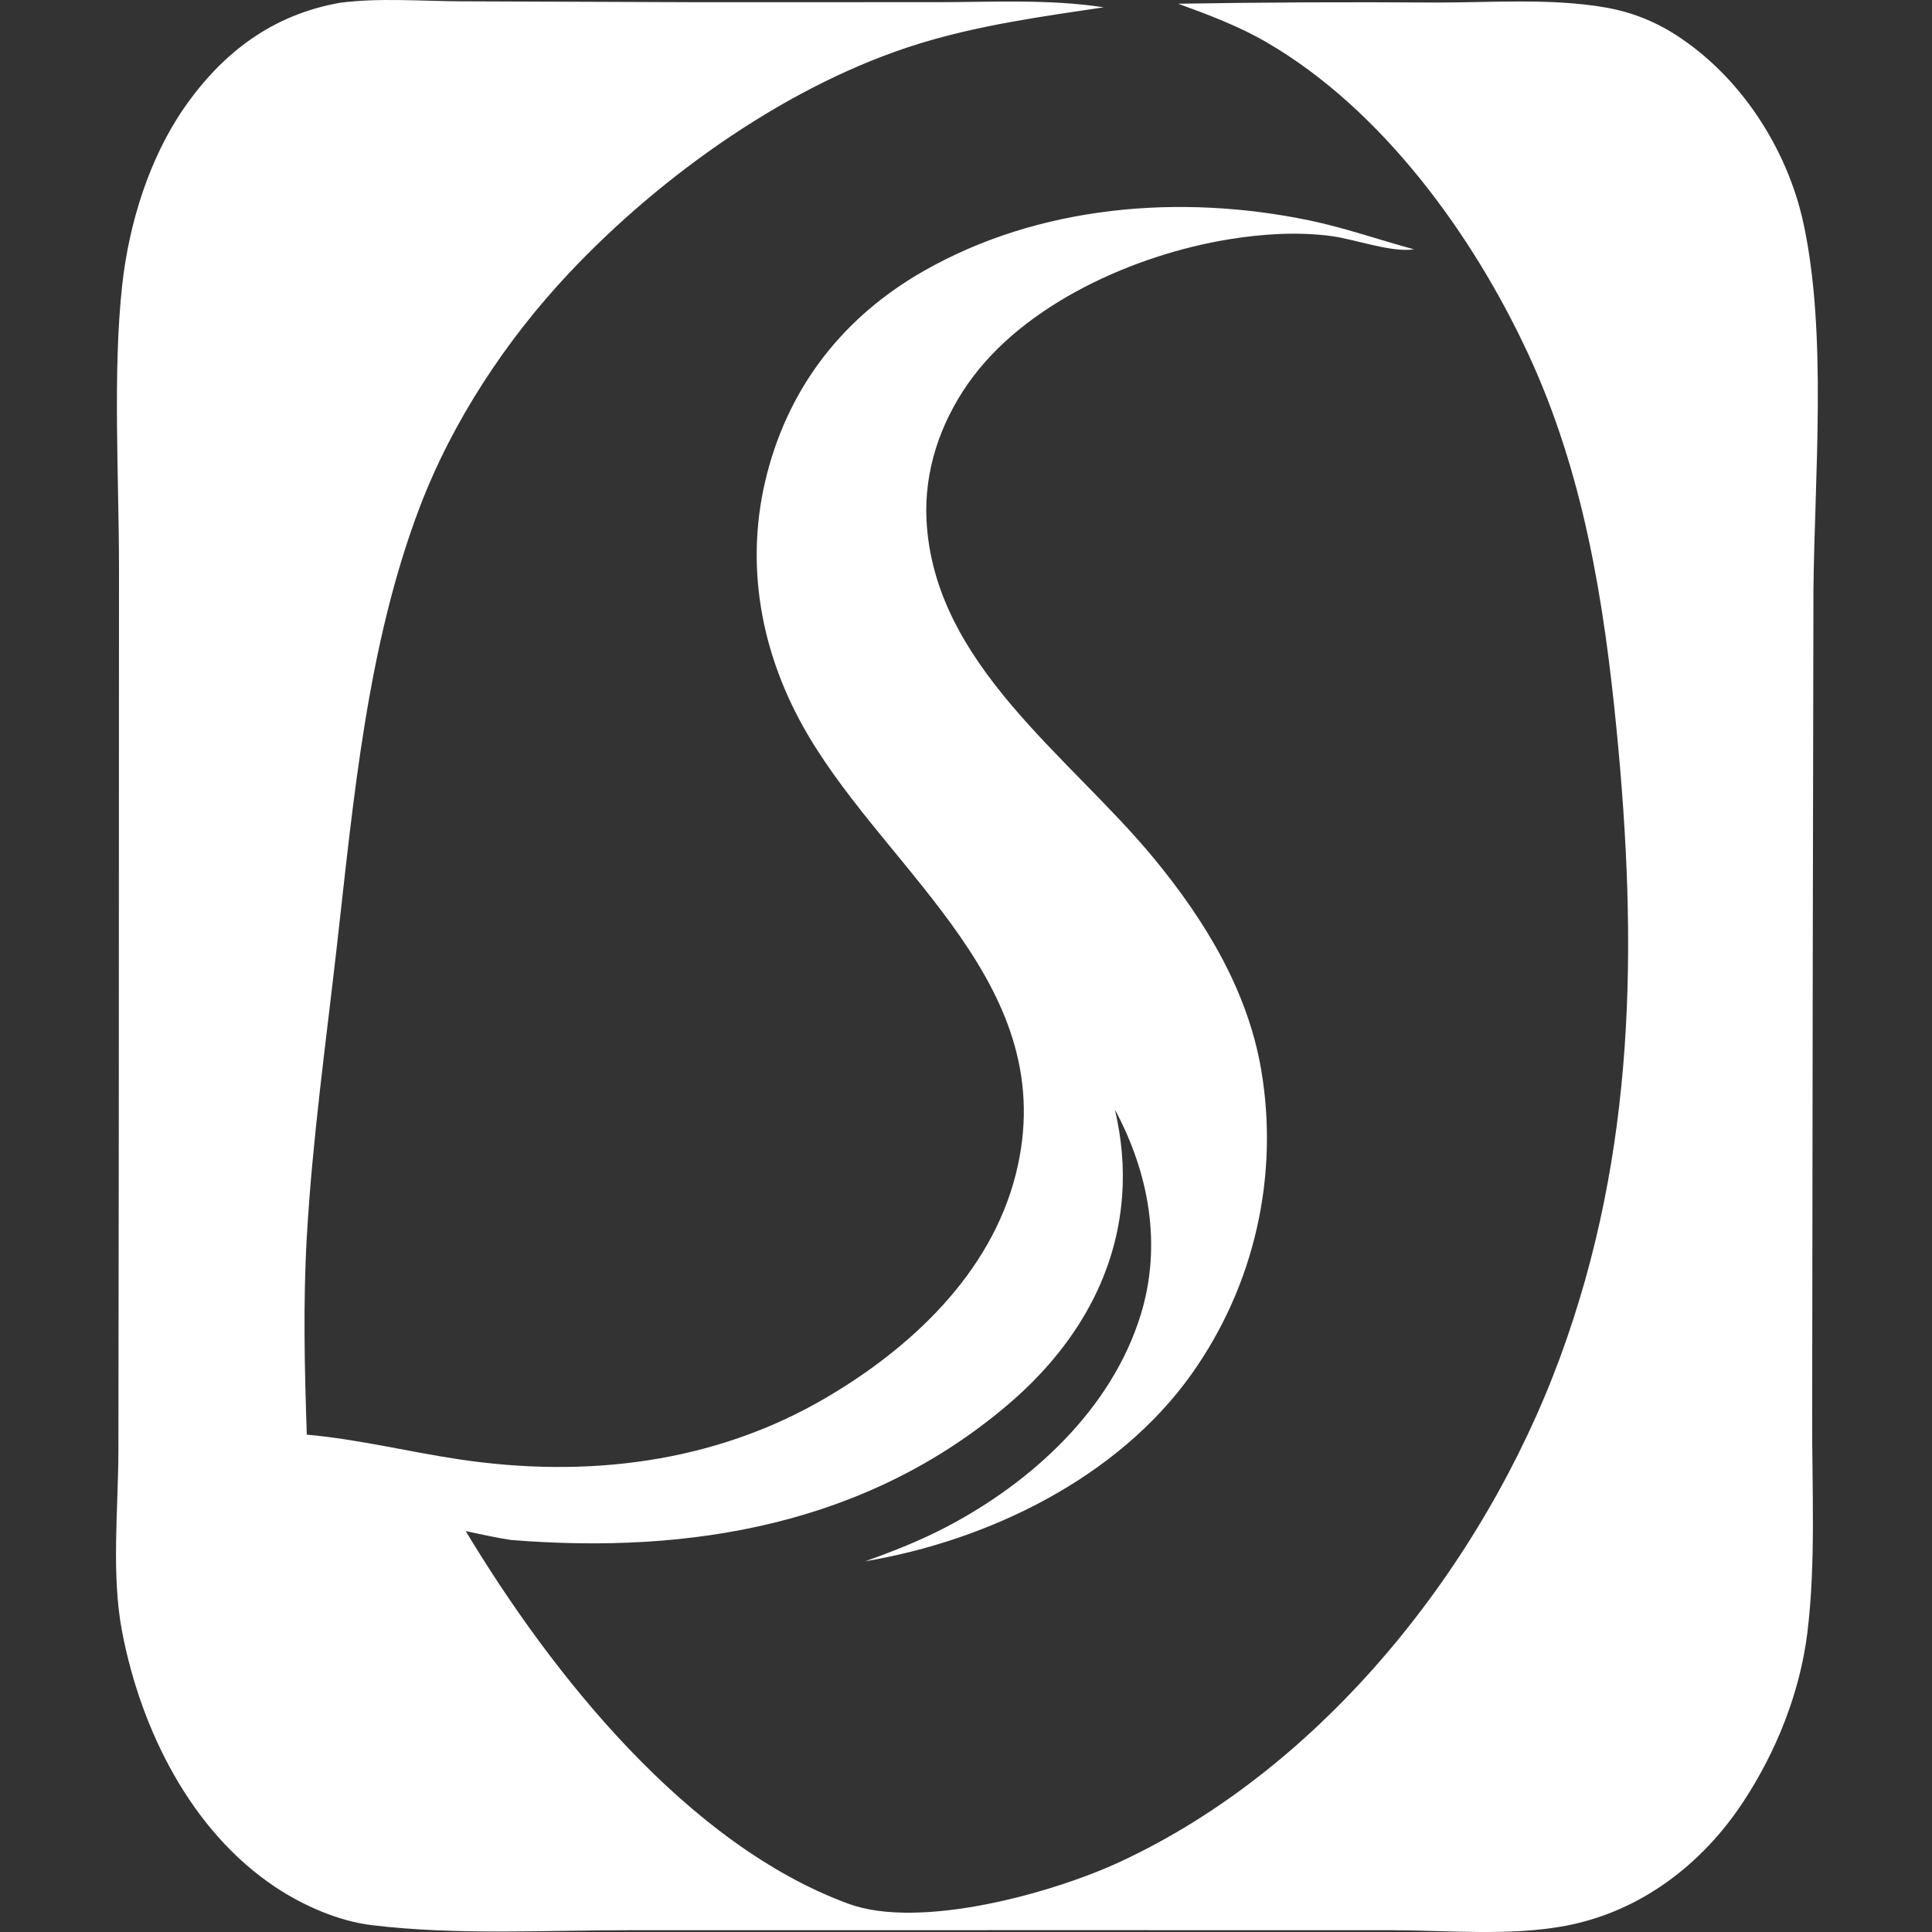 <?xml version="1.0" encoding="UTF-8"?> <svg xmlns="http://www.w3.org/2000/svg" width="1305" height="1305" viewBox="0 0 1305 1305" fill="none"><rect x="0" y="0" width="1305" height="1305" fill="#333333" stroke="none"/><path d="M229.677 1.879C255.948 -1.607 285.456 0.809 312.042 0.895L469.56 1.494L632.963 1.472C670.172 1.429 708.681 -0.73 745.494 4.937C703.747 11.16 661.915 16.912 621.428 29.315C534.057 56.111 446.912 118.02 384.488 184.342C341.999 229.486 305.807 284.211 283.65 342.23C248.095 435.362 238.774 539.972 227.638 638.31C220.211 703.876 210.963 769.957 207.215 835.847C204.702 879.964 205.724 924.894 207.23 969.055C242.081 972.156 275.848 980.624 310.383 985.778C395.738 998.503 482.053 988.494 557.452 944.419C615.285 910.609 669.127 860.311 686.086 793.334C718.169 666.605 601.33 591.307 545.416 495.912C513.766 441.915 502.326 380.39 518.286 319.329C533.869 259.708 570.476 213.601 623.812 183.127C701.815 138.561 797.234 130.818 884.212 148.826C908.122 153.787 931.536 162.02 955.127 168.414C939.67 170.723 915.539 161.613 899.234 159.453C876.305 156.417 852.571 157.978 829.822 161.699C766.693 172.028 691.643 205.089 653.909 259.044C635.03 286.053 624.164 318.089 625.818 351.214C630.696 448.924 722.643 510.689 779.791 580.23C813.787 621.61 842.467 668.466 851.771 721.913C864.23 794.152 847.348 868.386 804.871 928.128C755.037 998.313 667.637 1040.61 584.382 1054.6C603.109 1047.95 621.423 1040.72 639.062 1031.5C696.872 1001.29 750.888 951.908 770.543 887.987C785.039 840.832 776.054 792.266 753.066 749.452C757.594 768.698 759.405 787.967 757.968 807.704C753.83 864.568 723.867 912.042 681.163 948.484C585.829 1029.83 466.628 1050.06 344.996 1040.18C334.78 1038.62 324.688 1036.33 314.581 1034.2C373.006 1131.31 464.49 1246.06 573.147 1285.94C621.343 1303.63 710.614 1278.82 755.875 1257.91C893.835 1194.18 1002.11 1057.25 1053.79 916.842C1104.96 777.801 1106.21 638.02 1091.91 492.56C1083.33 405.224 1069.52 319.344 1032.25 239.059C994.929 158.651 933.74 74.178 856.051 28.862C836.815 17.656 816.641 10.107 795.808 2.515C853.938 1.553 912.075 1.296 970.202 1.724C1007.44 1.745 1047.41 -1.313 1084.14 4.996C1101.5 7.99 1117.34 14.149 1132.12 23.666C1175.67 51.701 1207.21 100.352 1218.14 150.672C1234.27 224.964 1225.71 321.288 1224.92 398.398L1224.42 668.364L1224.06 954.713C1223.82 1003.17 1226.74 1055.39 1220.75 1103.29C1215.71 1143.54 1199.73 1183.36 1177.45 1217.17C1149.52 1259.53 1108.06 1291.16 1057.66 1300.79C1020.26 1307.93 977.227 1303.84 938.992 1303.78L732.038 1303.76L426.966 1303.78C369.016 1303.76 308.612 1307.31 251.122 1300.38C228.634 1297.66 204.77 1287.16 186 1274.67C128.885 1236.67 95.106 1168.16 82.489 1102.2C75.079 1063.45 79.885 1019.52 79.979 980.067L80.252 752.42L80.376 383.801C80.406 323.559 76.014 250.807 82.615 191.917C87.213 150.899 100.776 106.867 124.466 72.759C150.517 35.25 184.361 9.833 229.677 1.879Z" fill="white"></path></svg> 